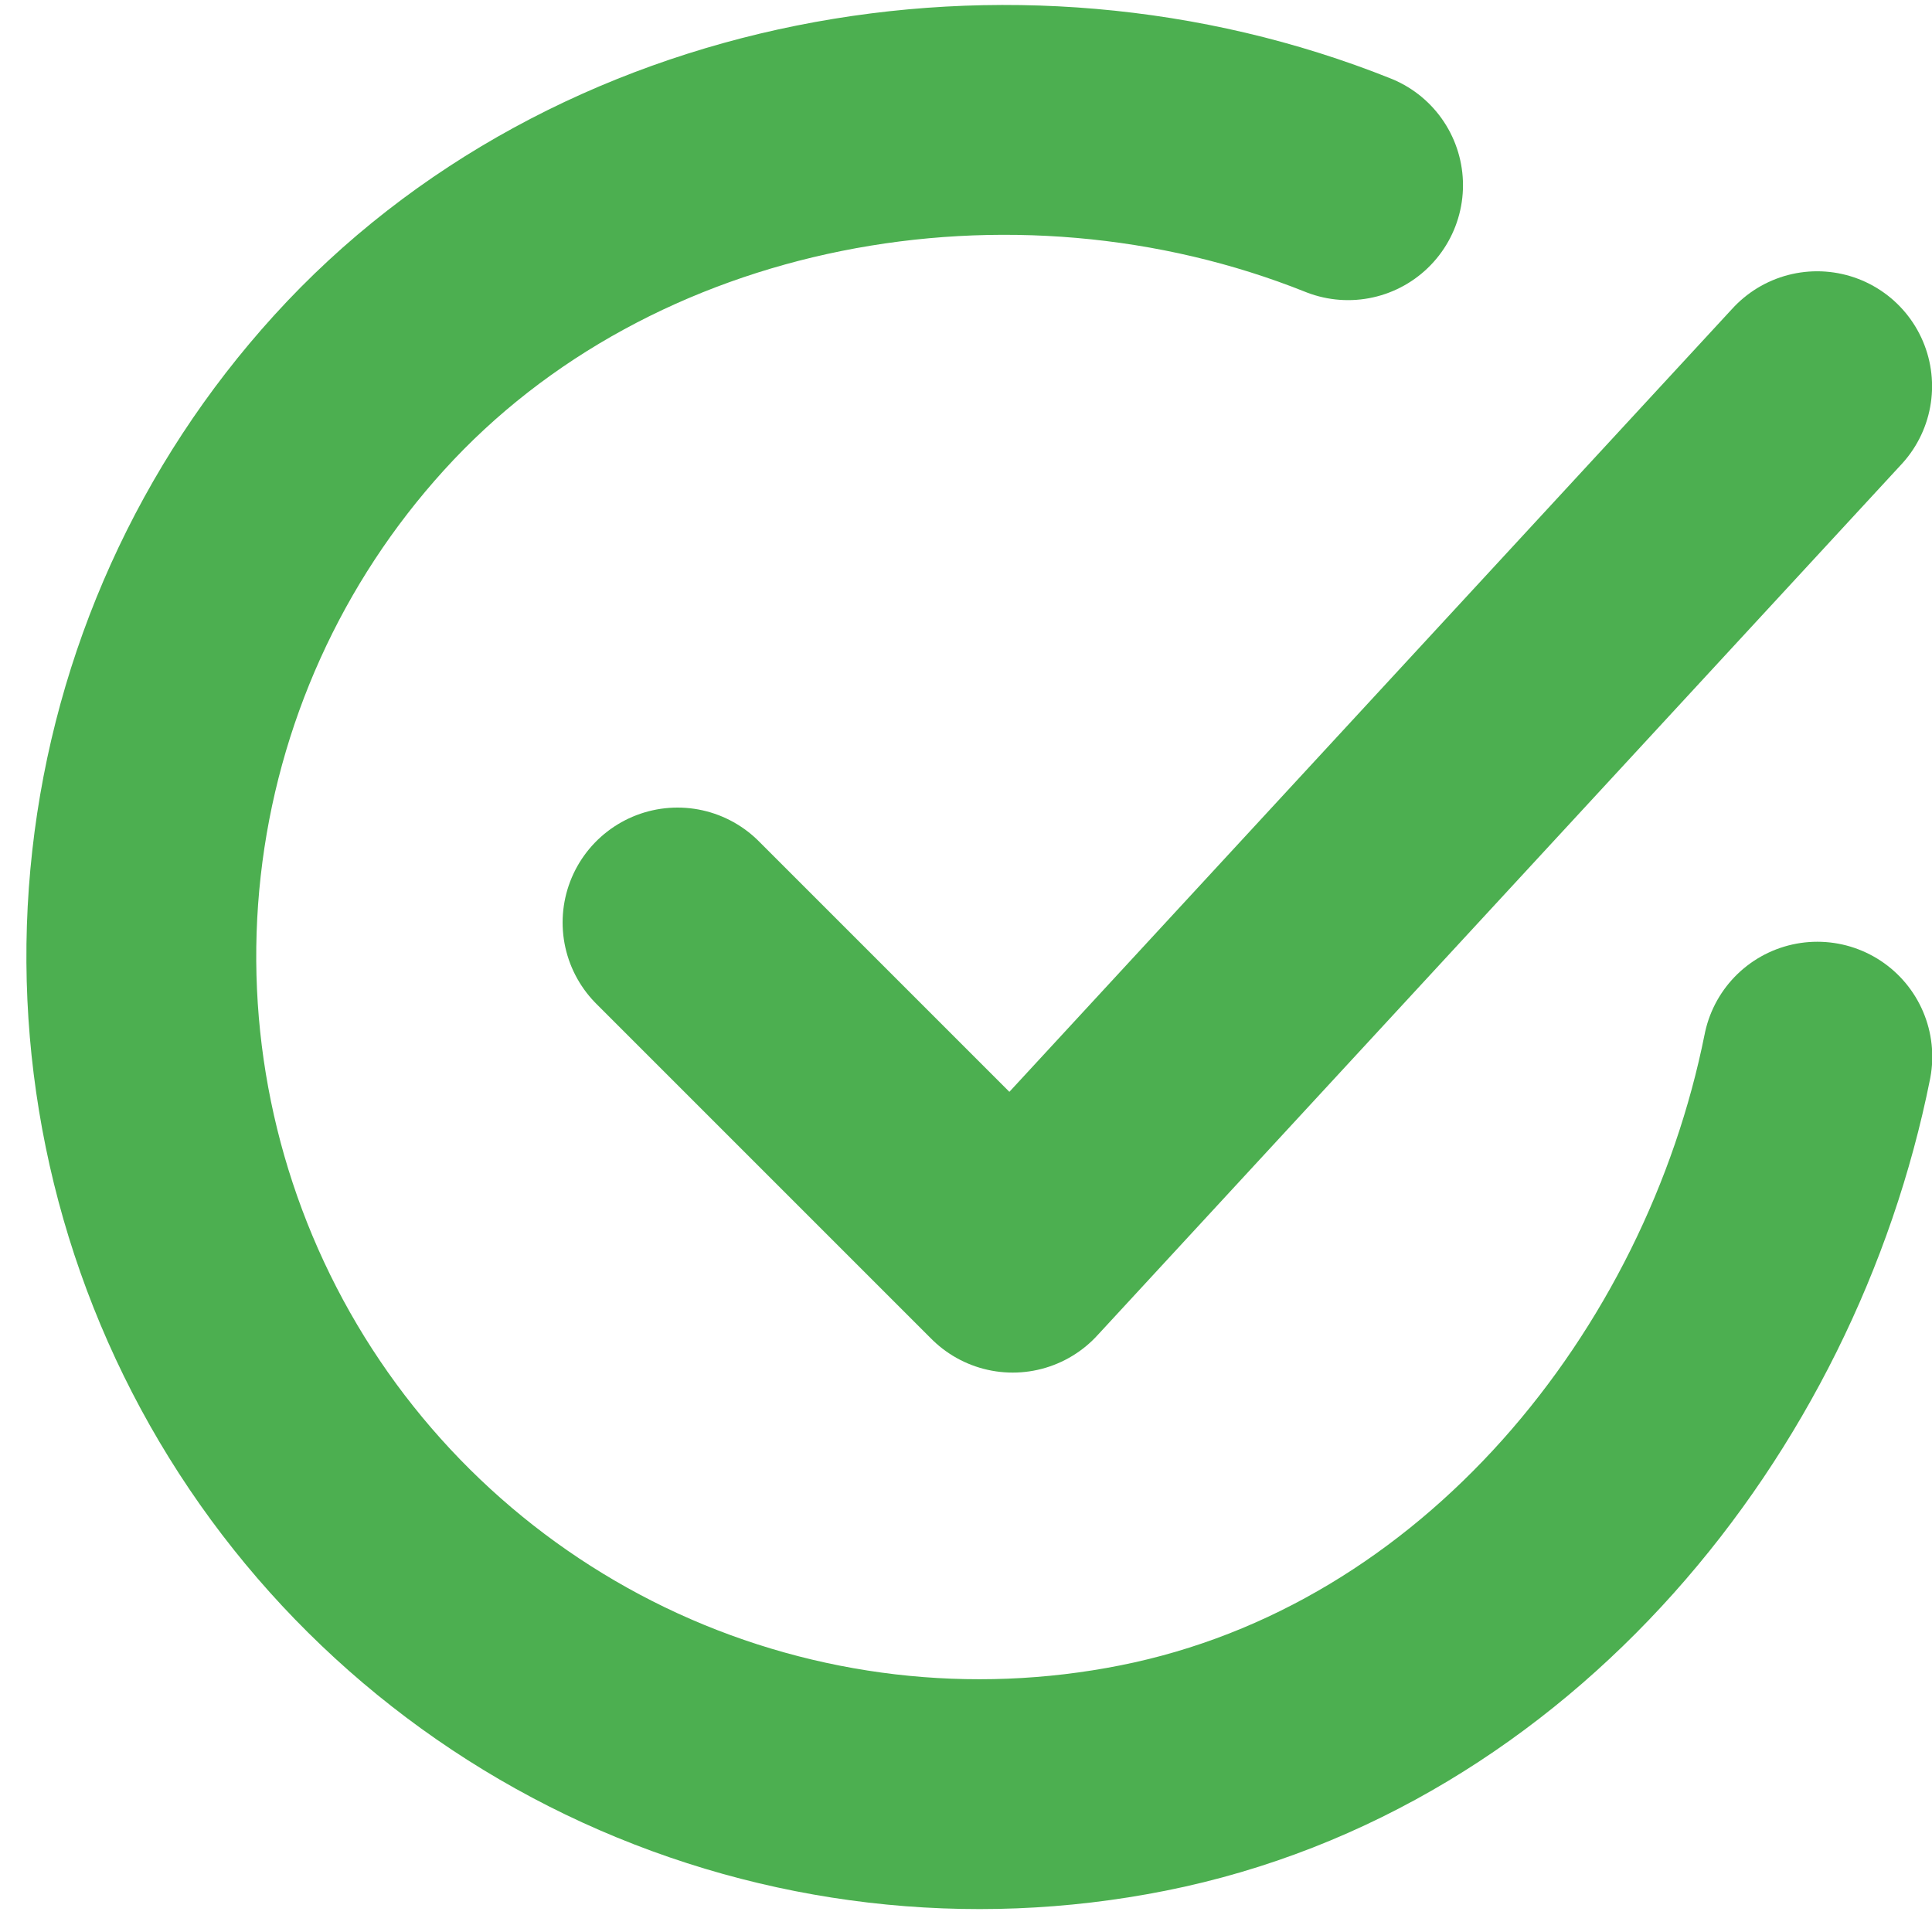 <svg width="29" height="29" viewBox="0 0 29 29" fill="none" xmlns="http://www.w3.org/2000/svg">
    <path d="M27.279 15.861C26.273 20.893 22.479 25.63 17.156 26.689C14.56 27.206 11.867 26.89 9.46 25.788C7.054 24.685 5.056 22.852 3.752 20.548C2.449 18.244 1.905 15.588 2.199 12.957C2.493 10.326 3.609 7.855 5.389 5.896C9.039 1.875 15.204 0.768 20.235 2.78" stroke="#4CAF50" stroke-width="3.45" stroke-linecap="round" stroke-linejoin="round"/>
    <path d="M10.17 13.847L15.201 18.878L27.276 5.797" stroke="#4CAF50" stroke-width="3.45" stroke-linecap="round" stroke-linejoin="round"/>
</svg>